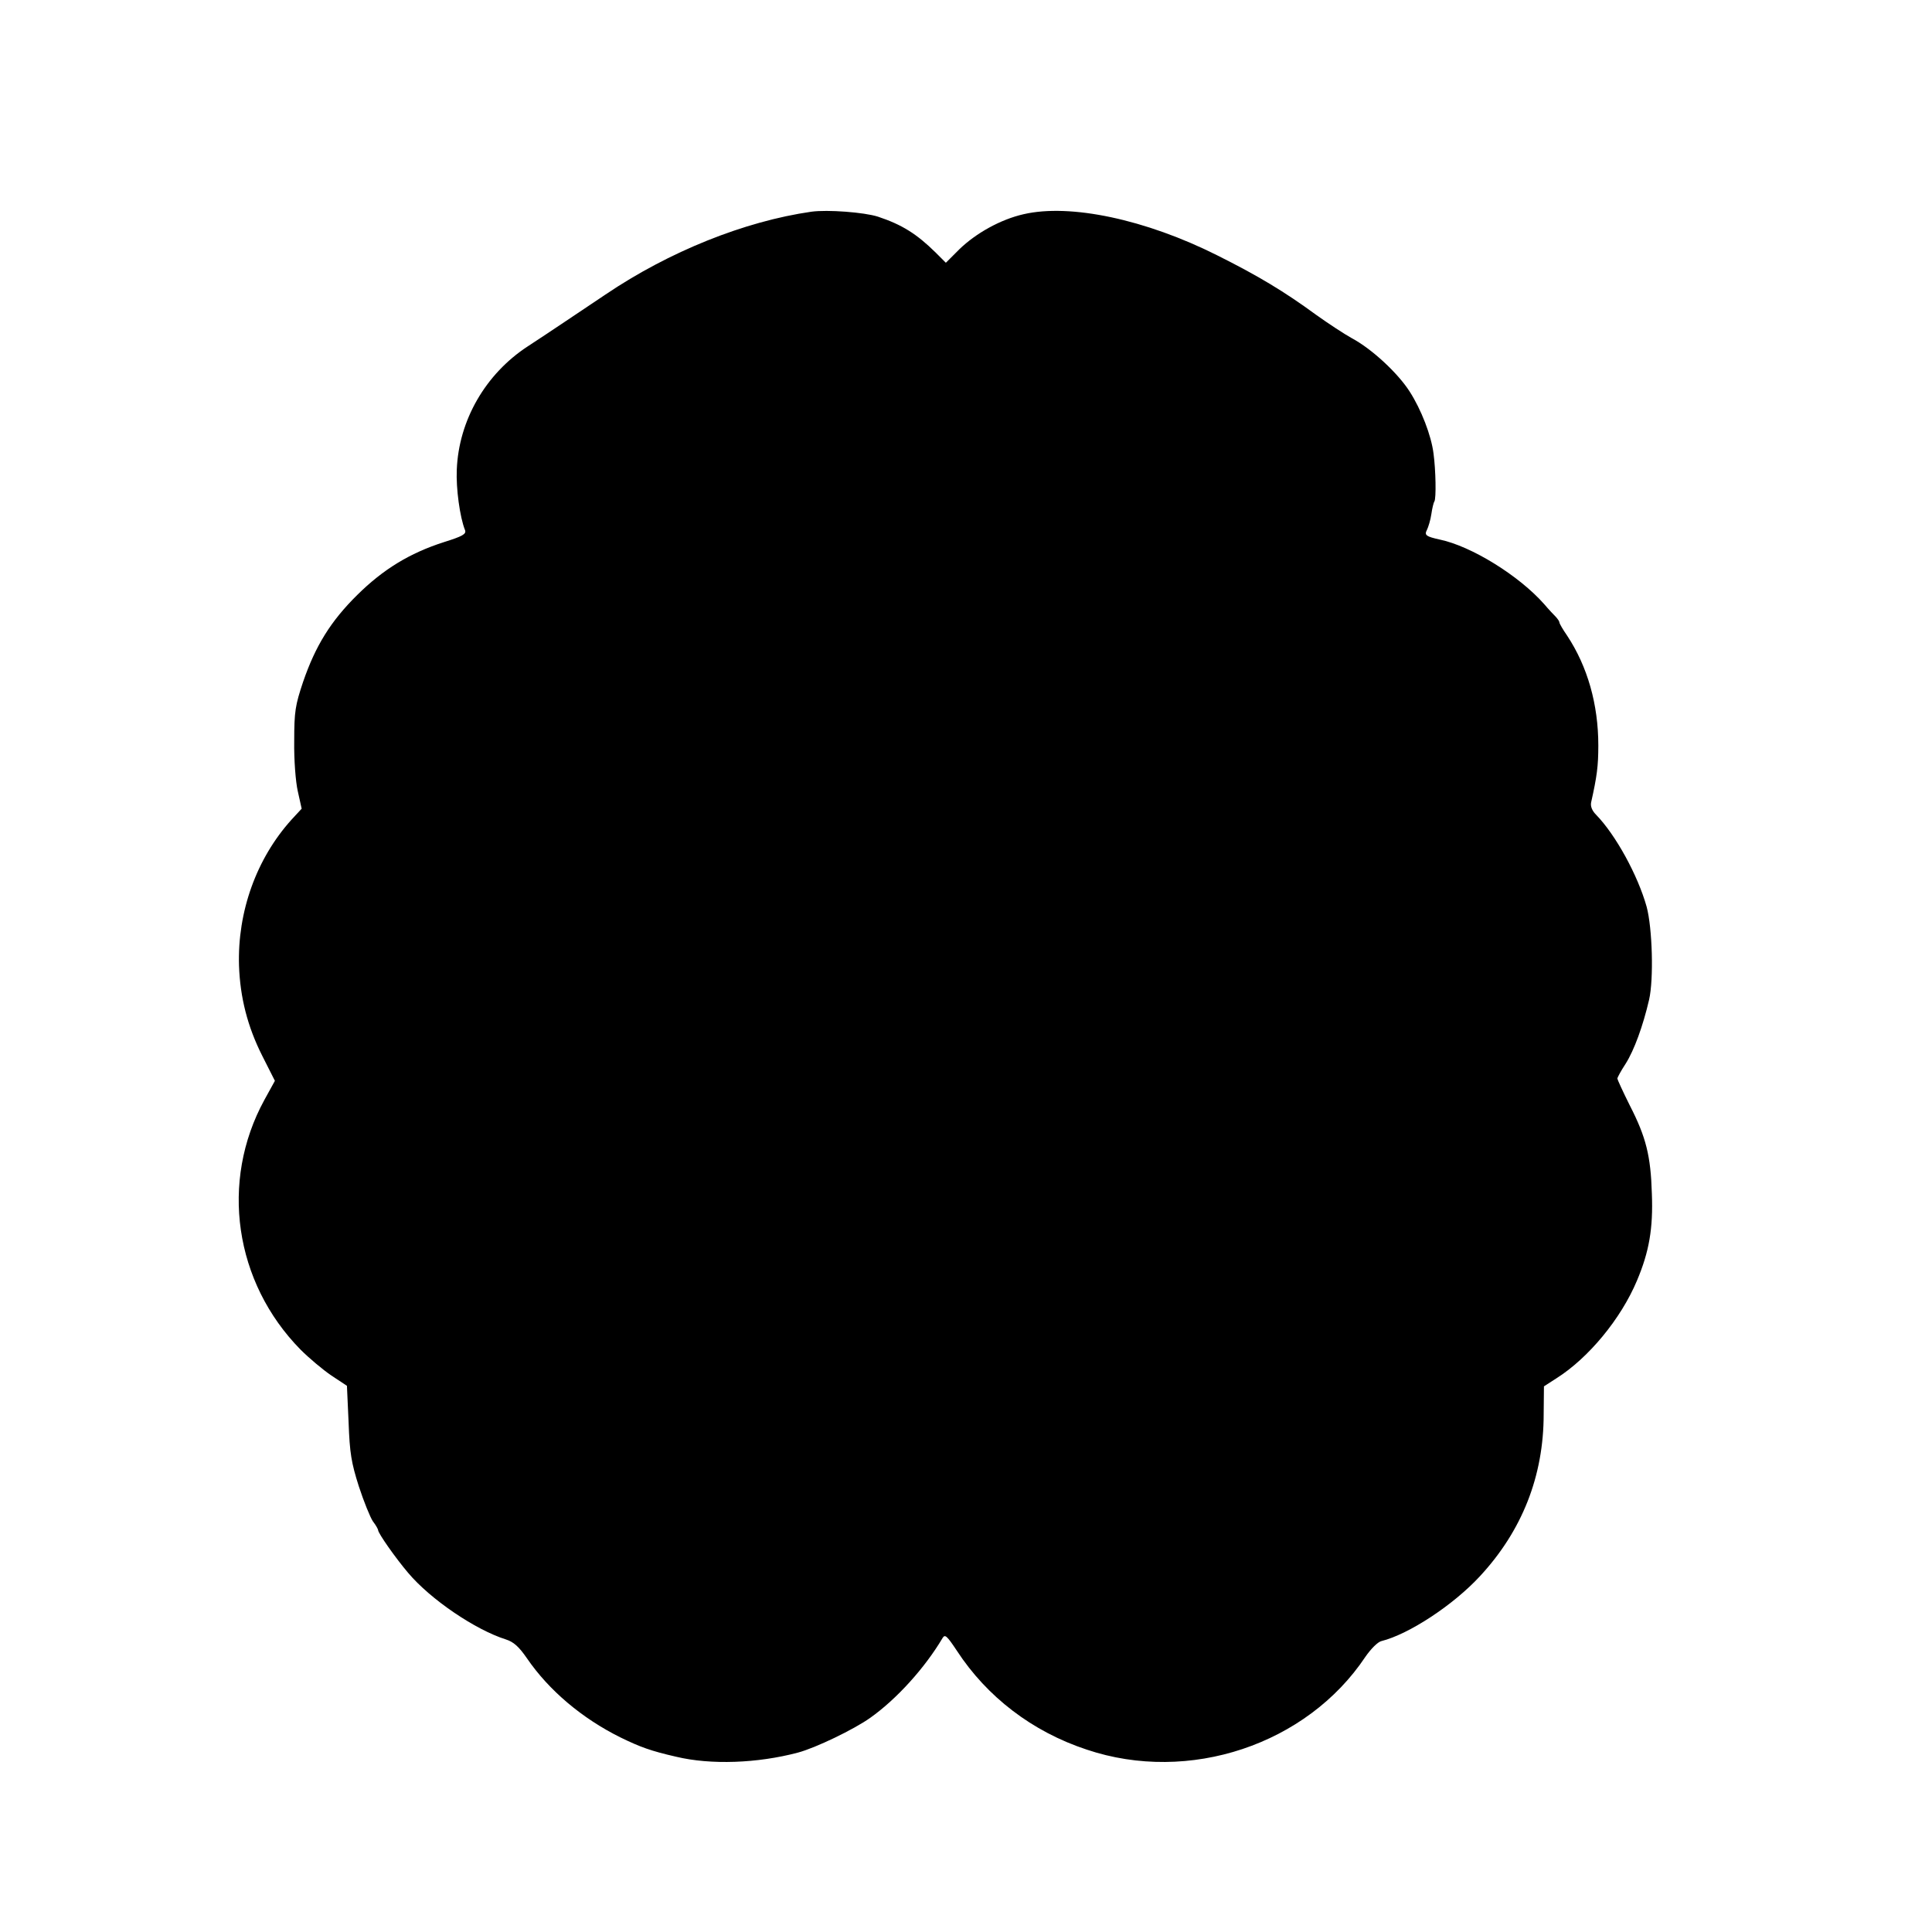 <?xml version="1.0" standalone="no"?>
<!DOCTYPE svg PUBLIC "-//W3C//DTD SVG 20010904//EN"
 "http://www.w3.org/TR/2001/REC-SVG-20010904/DTD/svg10.dtd">
<svg version="1.0" xmlns="http://www.w3.org/2000/svg"
 width="700pt" height="700pt" viewBox="0 0 700 700"
 preserveAspectRatio="xMidYMid meet">
<g transform="translate(0,700) scale(0.1,-0.1)"
fill="#000000" stroke="none">
<path d="M2940 6233 c-243 -35 -515 -144 -746 -300 -114 -76 -190 -128 -282
-188 -153 -100 -250 -268 -257 -447 -3 -67 11 -172 30 -219 5 -14 -9 -22 -76
-43 -125 -40 -221 -99 -315 -192 -96 -95 -151 -184 -196 -315 -28 -84 -32
-106 -32 -214 -1 -68 5 -147 13 -182 l14 -63 -37 -40 c-127 -141 -196 -333
-190 -529 4 -115 31 -221 84 -326 l46 -91 -38 -69 c-162 -296 -109 -661 131
-905 31 -31 81 -73 112 -94 l56 -37 6 -132 c4 -112 10 -147 37 -232 18 -55 41
-112 51 -127 11 -14 19 -29 19 -32 0 -11 63 -101 109 -155 81 -96 243 -206
354 -241 28 -9 47 -26 76 -68 80 -117 200 -218 339 -287 72 -35 110 -49 202
-70 125 -30 294 -24 441 15 64 17 203 84 262 126 96 68 198 181 262 289 9 15
16 8 52 -46 109 -167 273 -293 470 -358 371 -125 798 18 1010 336 20 29 45 54
58 57 100 25 261 131 357 235 153 165 231 363 231 587 l1 101 45 29 c117 74
234 216 292 354 44 104 59 189 54 315 -4 137 -21 205 -80 320 -25 50 -45 94
-45 97 0 4 13 28 30 54 31 49 63 137 85 232 17 74 12 259 -9 337 -32 114 -112
260 -183 333 -15 15 -21 31 -18 45 21 94 26 131 26 206 0 149 -39 286 -113
398 -16 23 -28 44 -28 48 0 4 -6 12 -12 19 -7 7 -27 28 -43 47 -92 104 -264
210 -378 234 -50 11 -57 16 -47 35 5 10 13 36 16 57 3 21 8 42 11 46 7 11 5
114 -3 173 -8 66 -45 161 -87 226 -43 67 -137 154 -208 192 -29 16 -88 55
-130 85 -116 85 -211 142 -359 216 -259 130 -532 188 -701 149 -84 -19 -173
-69 -233 -127 l-49 -49 -36 36 c-70 69 -123 102 -210 131 -50 16 -183 26 -241
18z"/>
</g>
</svg>
